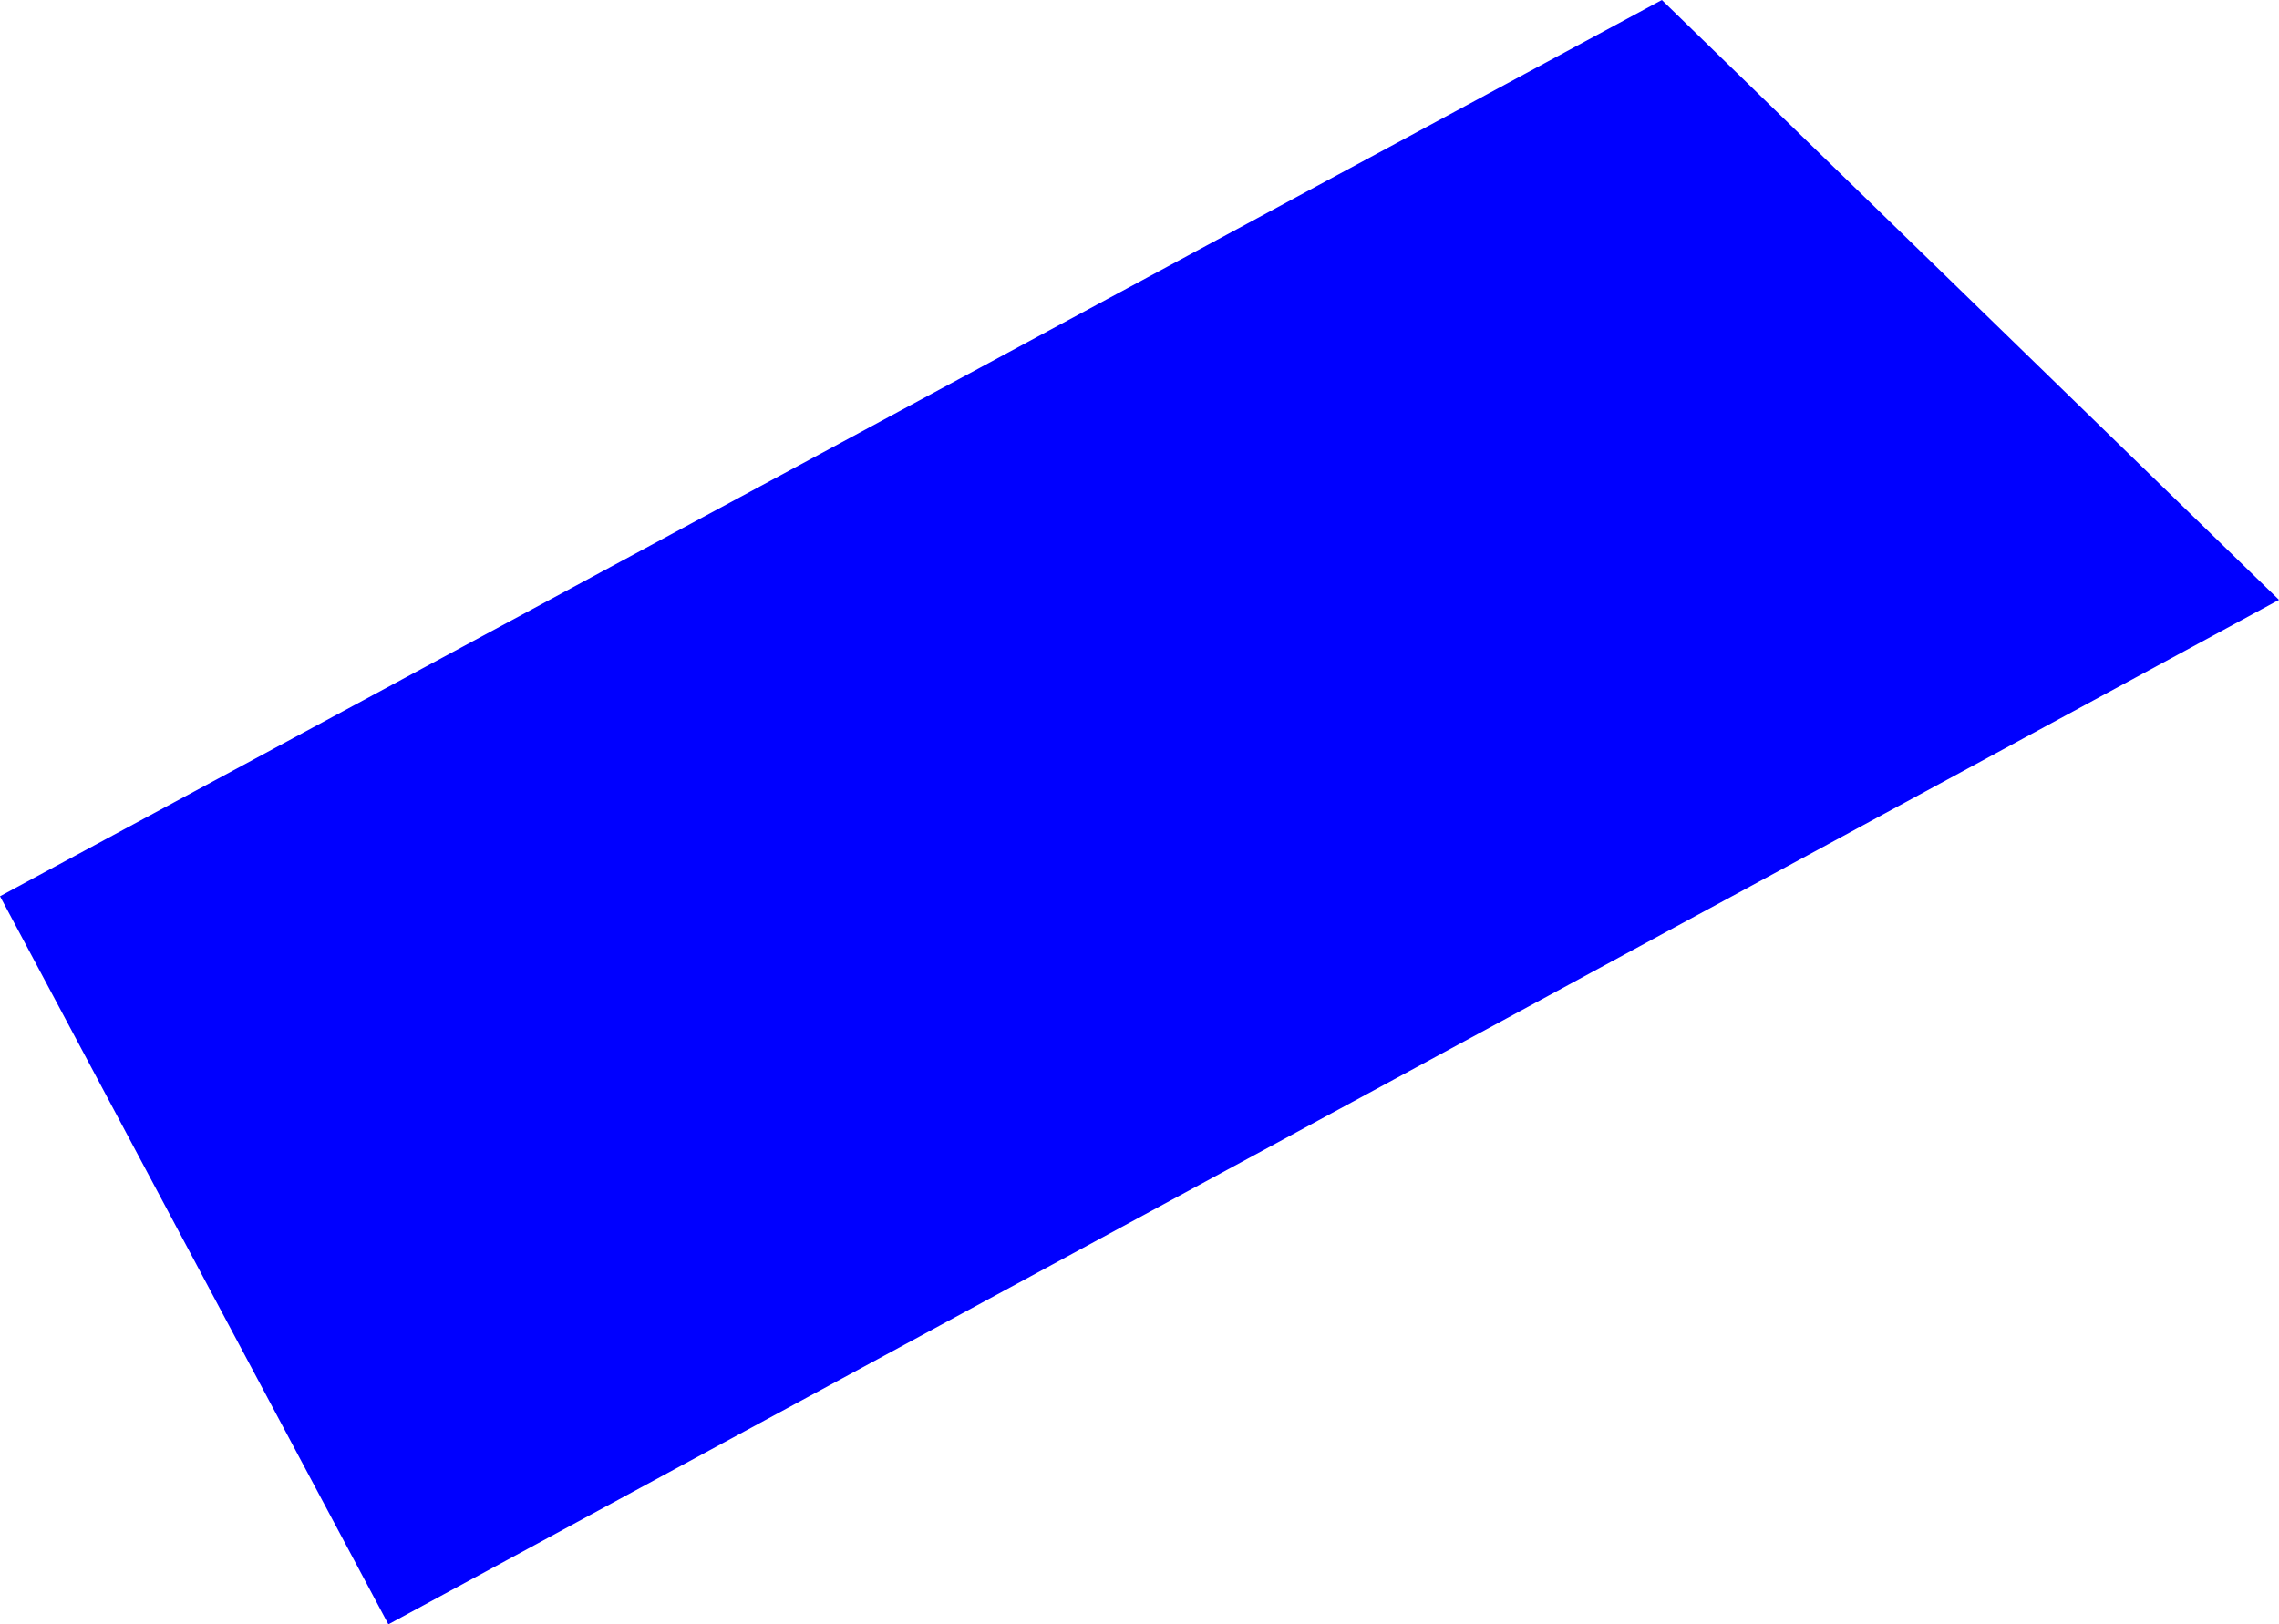 <?xml version="1.0" encoding="UTF-8" standalone="no"?>
<svg xmlns:xlink="http://www.w3.org/1999/xlink" height="114.0px" width="159.9px" xmlns="http://www.w3.org/2000/svg">
  <g transform="matrix(1.0, 0.0, 0.0, 1.0, 96.15, 134.4)">
    <path d="M63.75 -92.3 L-68.9 -20.4 -96.15 -71.5 20.45 -134.4 63.75 -92.3" fill="#0000ff" fill-rule="evenodd" stroke="none"/>
  </g>
</svg>
